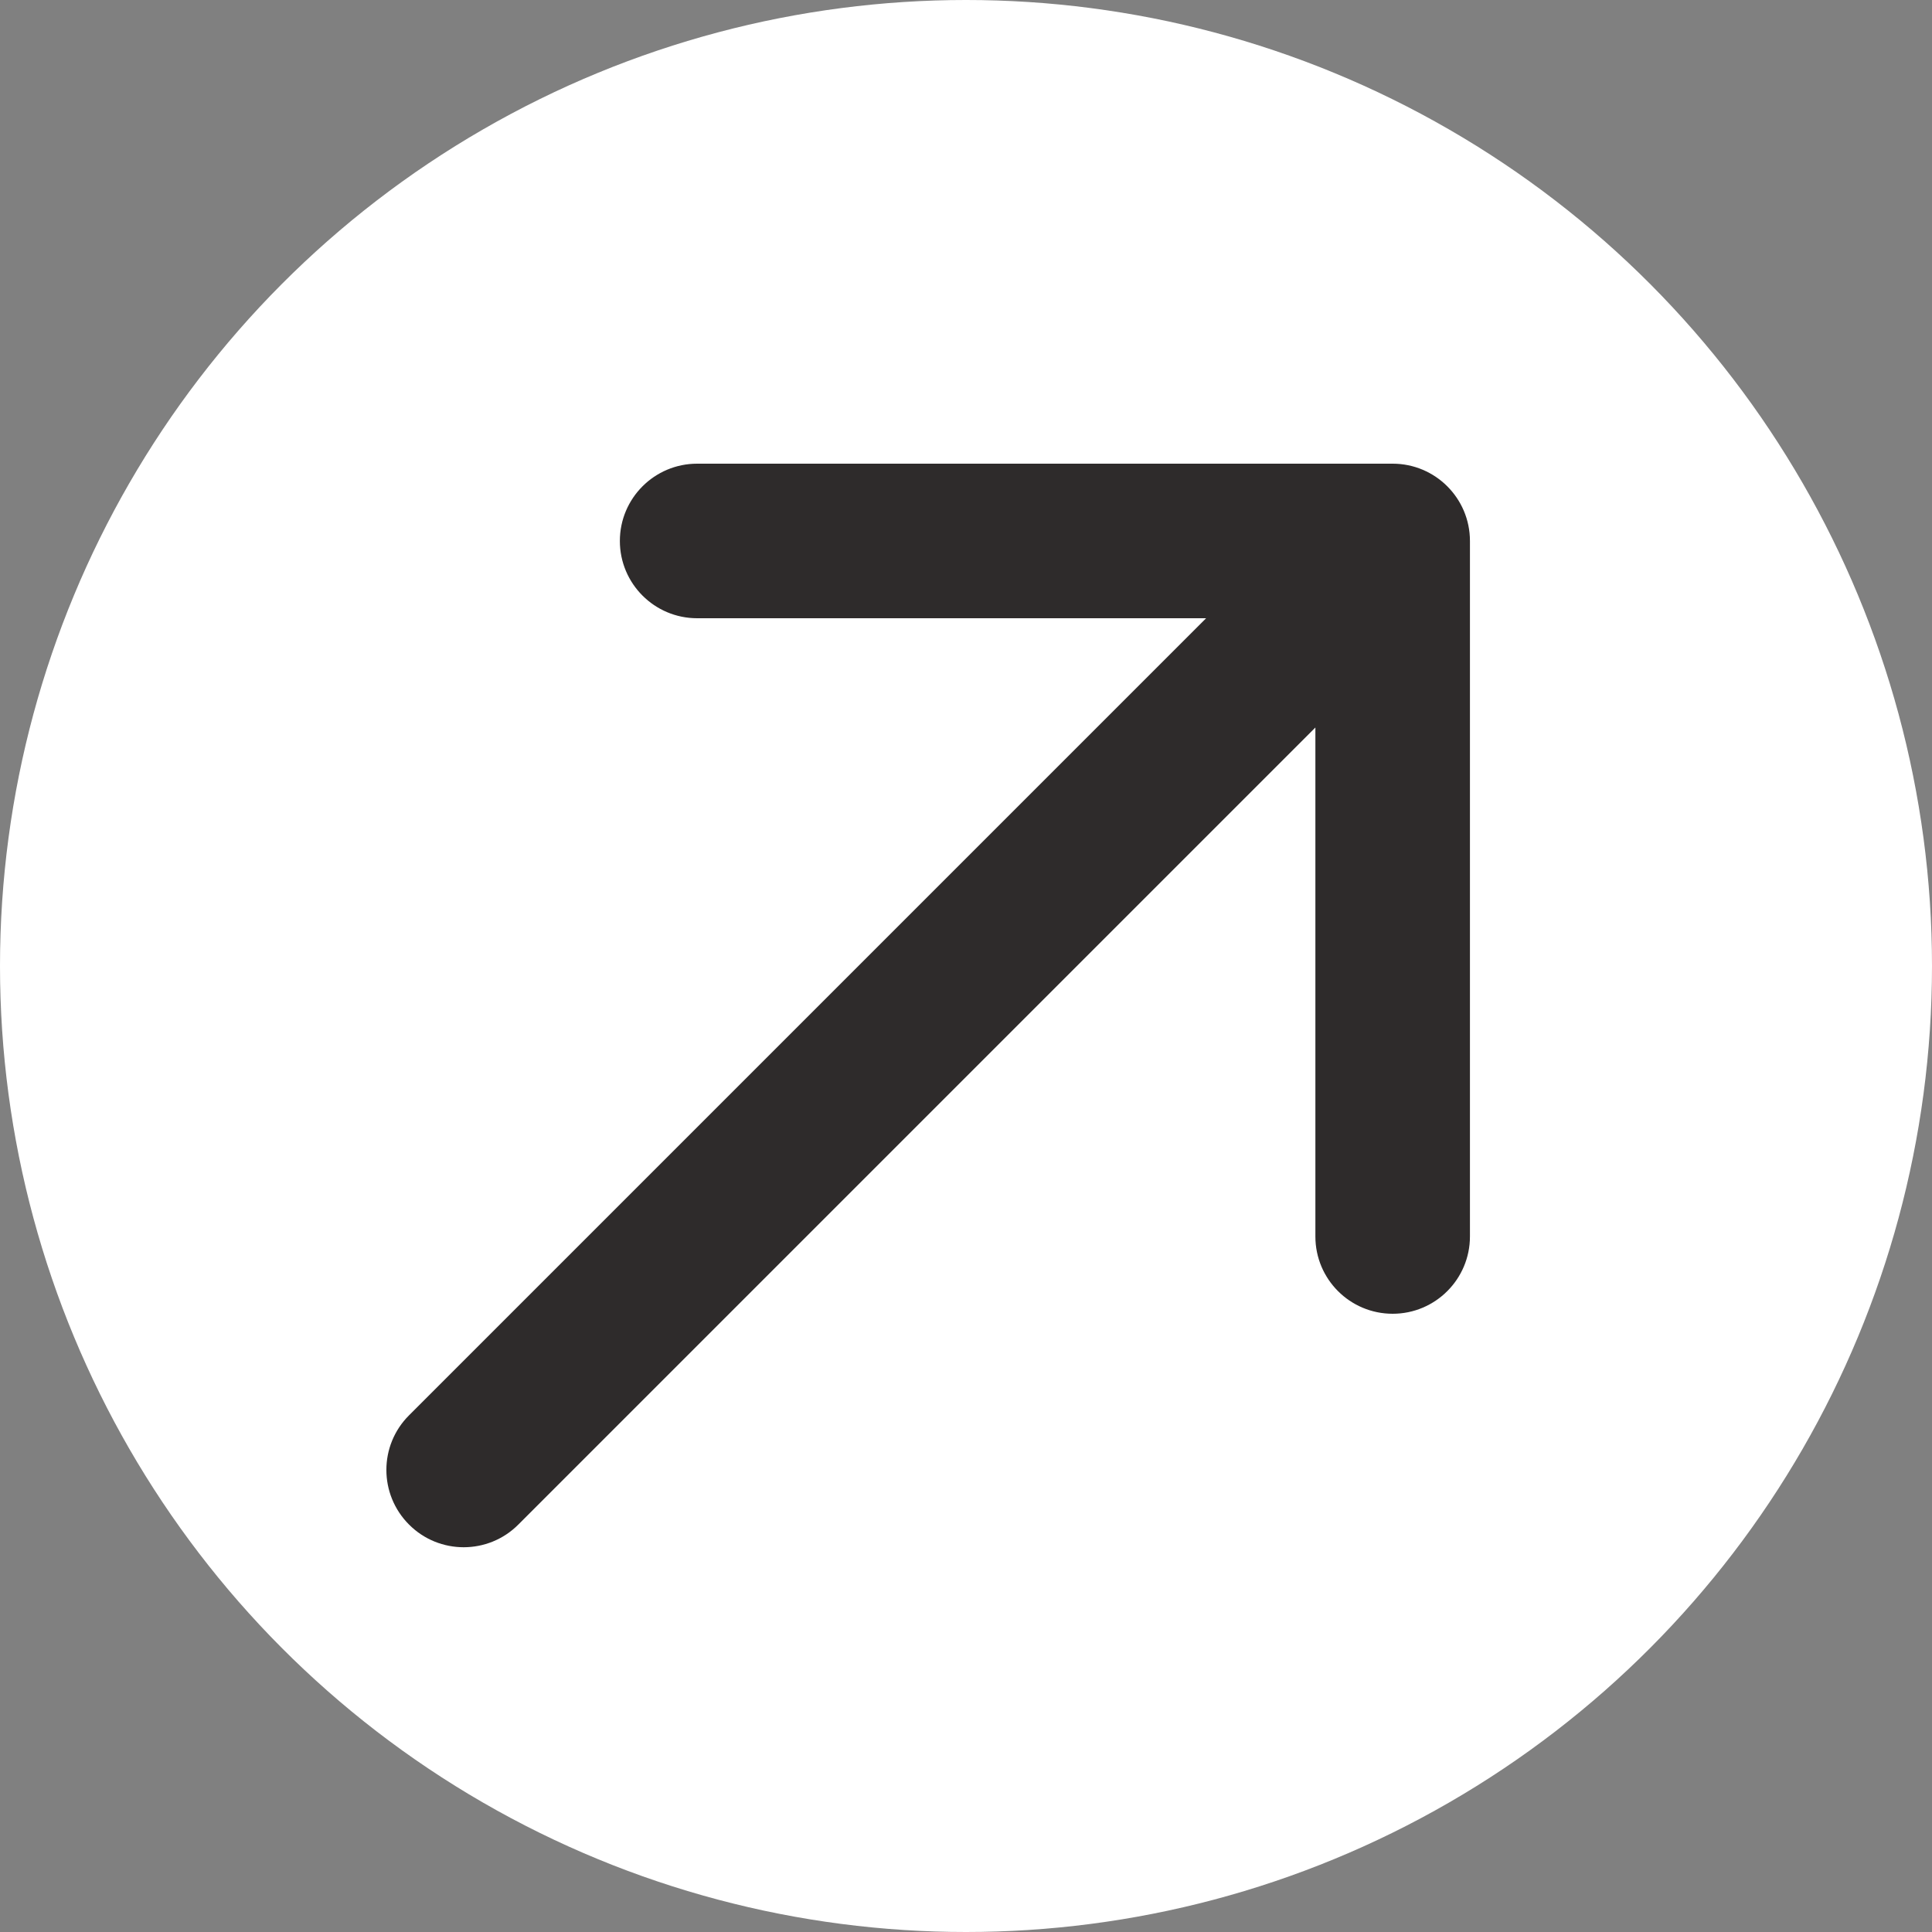 <?xml version="1.0" encoding="UTF-8"?> <svg xmlns="http://www.w3.org/2000/svg" width="25" height="25" viewBox="0 0 25 25" fill="none"><rect x="0" y="0" width="25" height="25" fill="#808080" stroke="none"/><g clip-path="url(#clip0_385_4)"><circle cx="12.5" cy="12.5" r="12.5" fill="white"></circle><path d="M5.293 18.314C4.902 18.704 4.902 19.337 5.293 19.728C5.683 20.119 6.317 20.119 6.707 19.728L5.293 18.314ZM19.021 7C19.021 6.448 18.573 6 18.021 6L9.021 6C8.469 6 8.021 6.448 8.021 7C8.021 7.552 8.469 8 9.021 8L17.021 8L17.021 16C17.021 16.552 17.468 17 18.021 17C18.573 17 19.021 16.552 19.021 16L19.021 7ZM6.707 19.728L18.728 7.707L17.314 6.293L5.293 18.314L6.707 19.728Z" fill="#2E2B2B"></path></g><defs><clipPath id="clip0_385_4"><rect width="25" height="25" fill="white"></rect></clipPath></defs></svg> 
